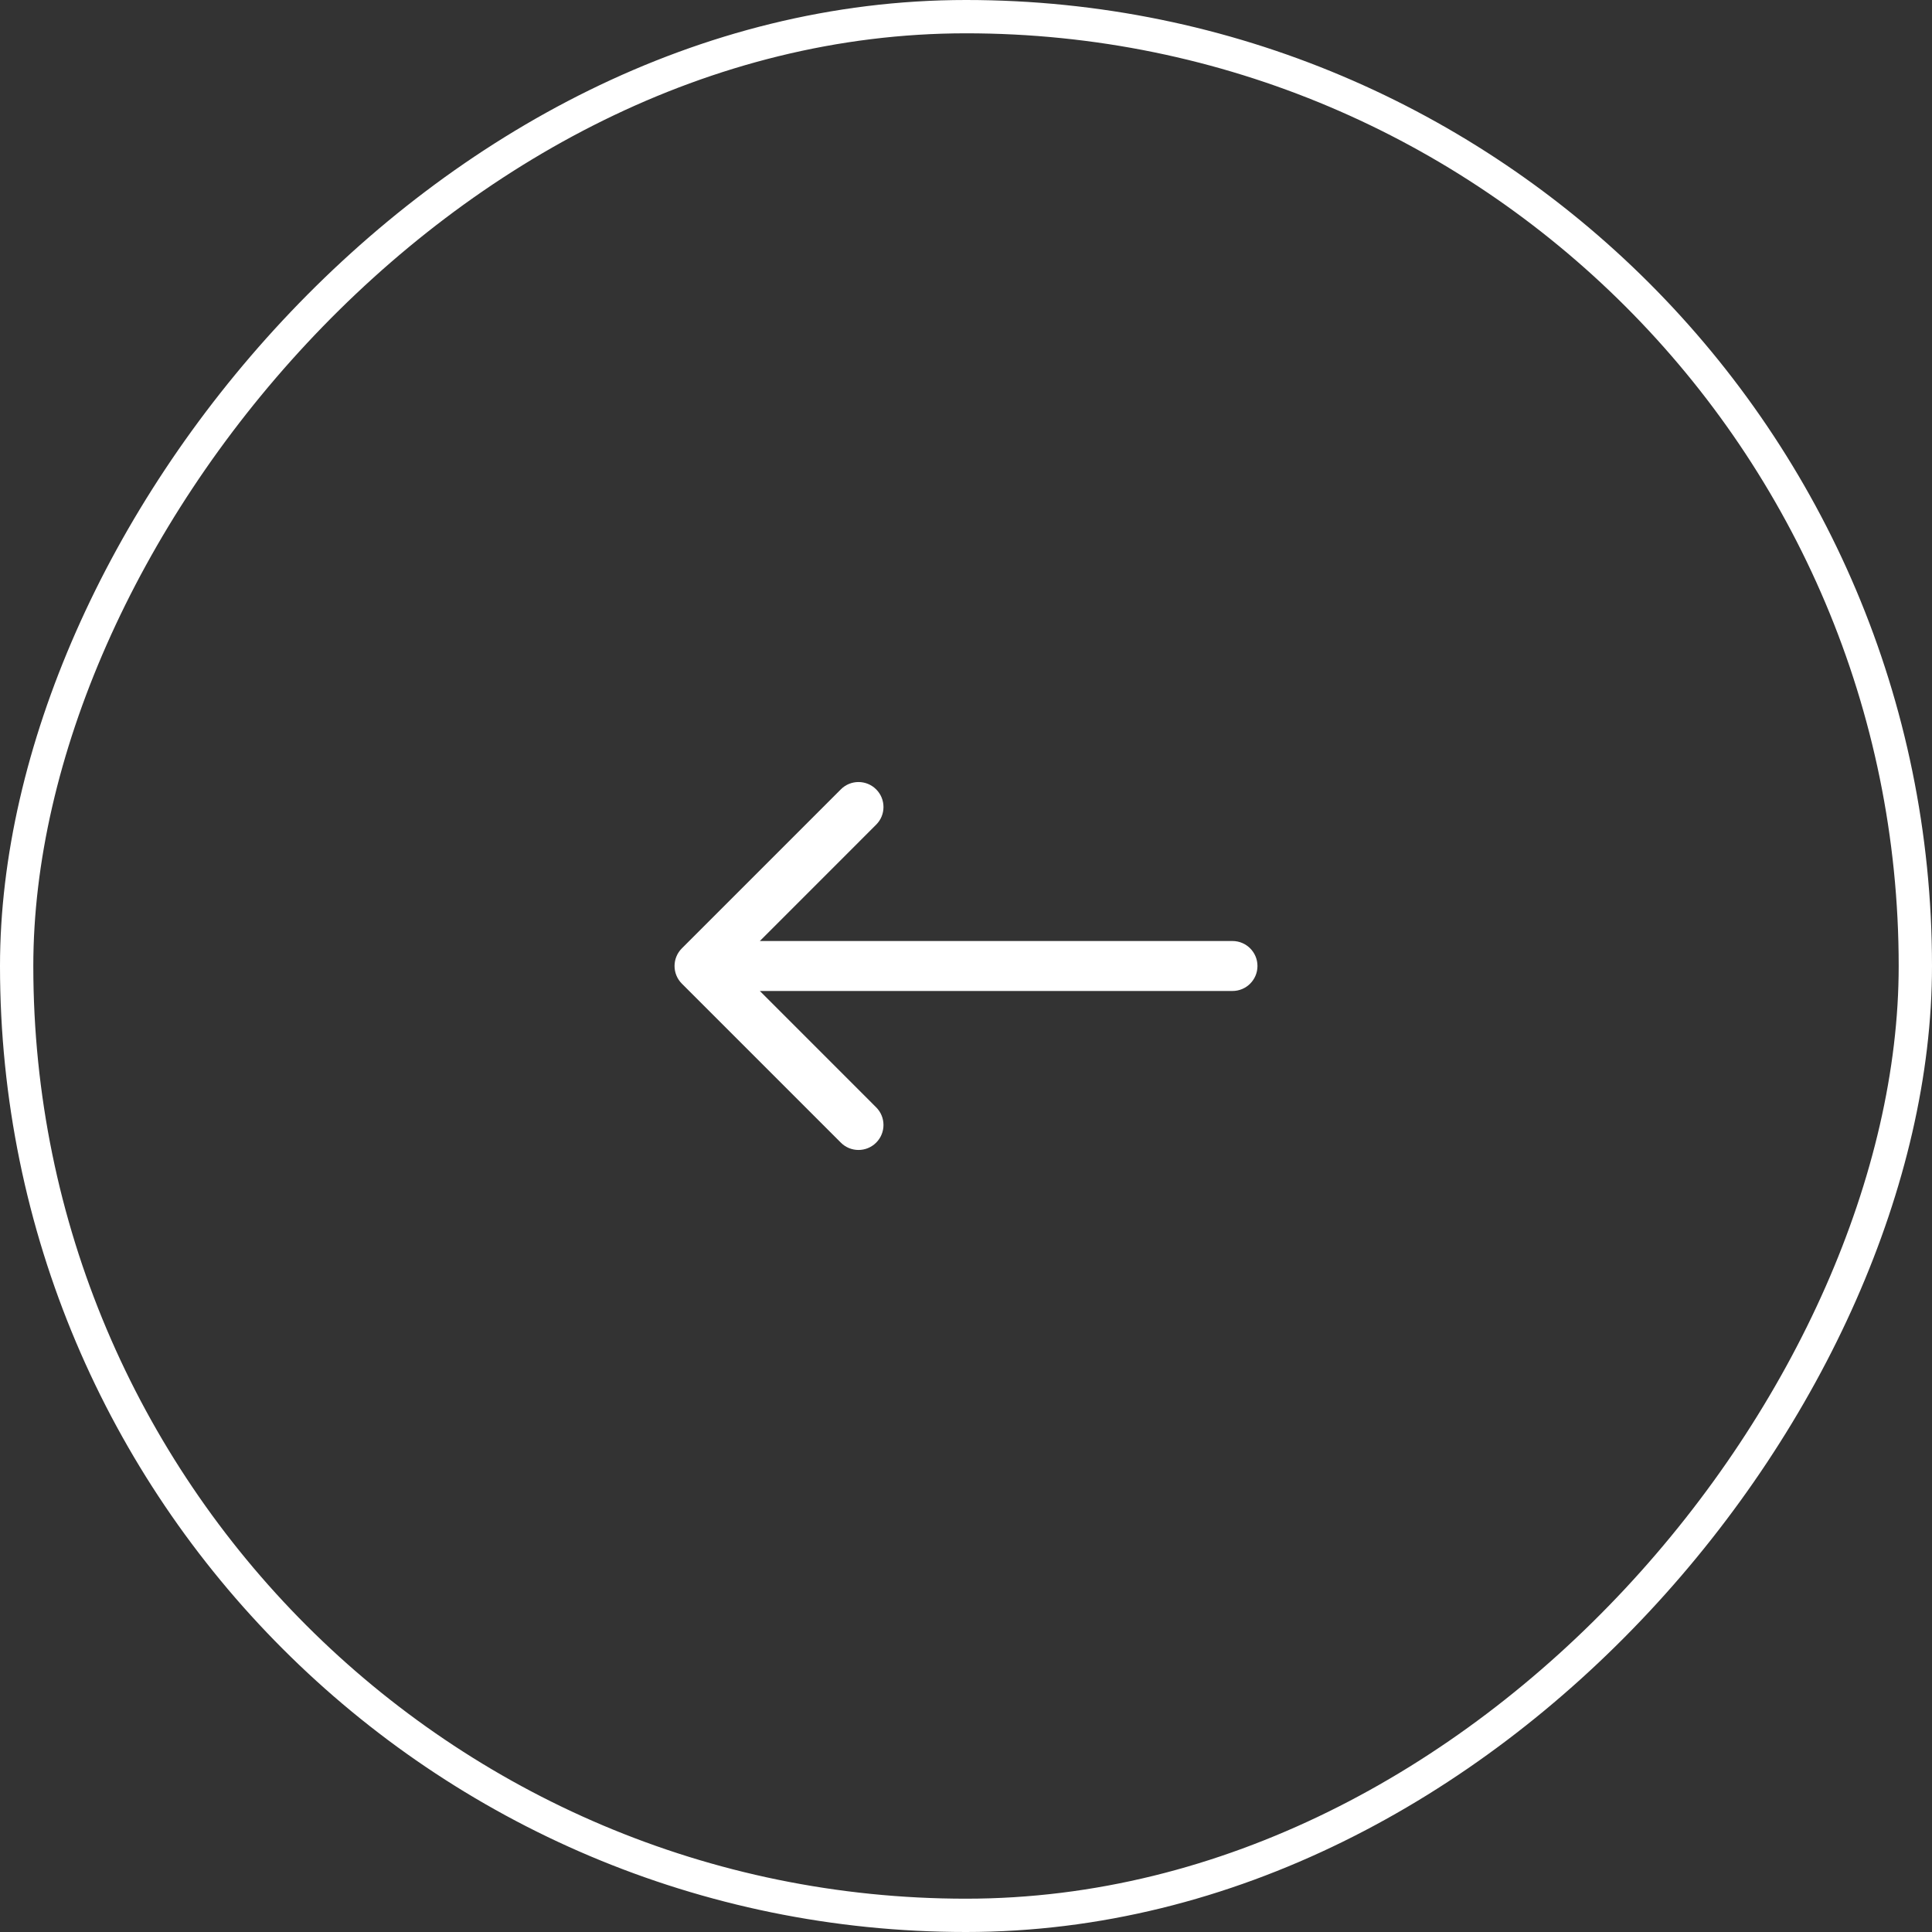 <?xml version="1.0" encoding="UTF-8"?> <svg xmlns="http://www.w3.org/2000/svg" width="58" height="58" viewBox="0 0 58 58" fill="none"><rect x="0" y="0" width="58" height="58" fill="#333333" stroke="none"/><rect x="-0.5" y="0.5" width="57" height="57" rx="28.5" transform="matrix(-1 0 0 1 57 0)" stroke="white"></rect><path d="M37 28.25C37.414 28.25 37.75 28.586 37.75 29C37.75 29.414 37.414 29.75 37 29.75L37 28.25ZM20.47 29.53C20.177 29.237 20.177 28.763 20.47 28.47L25.243 23.697C25.535 23.404 26.01 23.404 26.303 23.697C26.596 23.99 26.596 24.465 26.303 24.757L22.061 29L26.303 33.243C26.596 33.535 26.596 34.01 26.303 34.303C26.01 34.596 25.535 34.596 25.243 34.303L20.47 29.53ZM37 29L37 29.75L21 29.75L21 29L21 28.25L37 28.25L37 29Z" fill="white"></path></svg> 